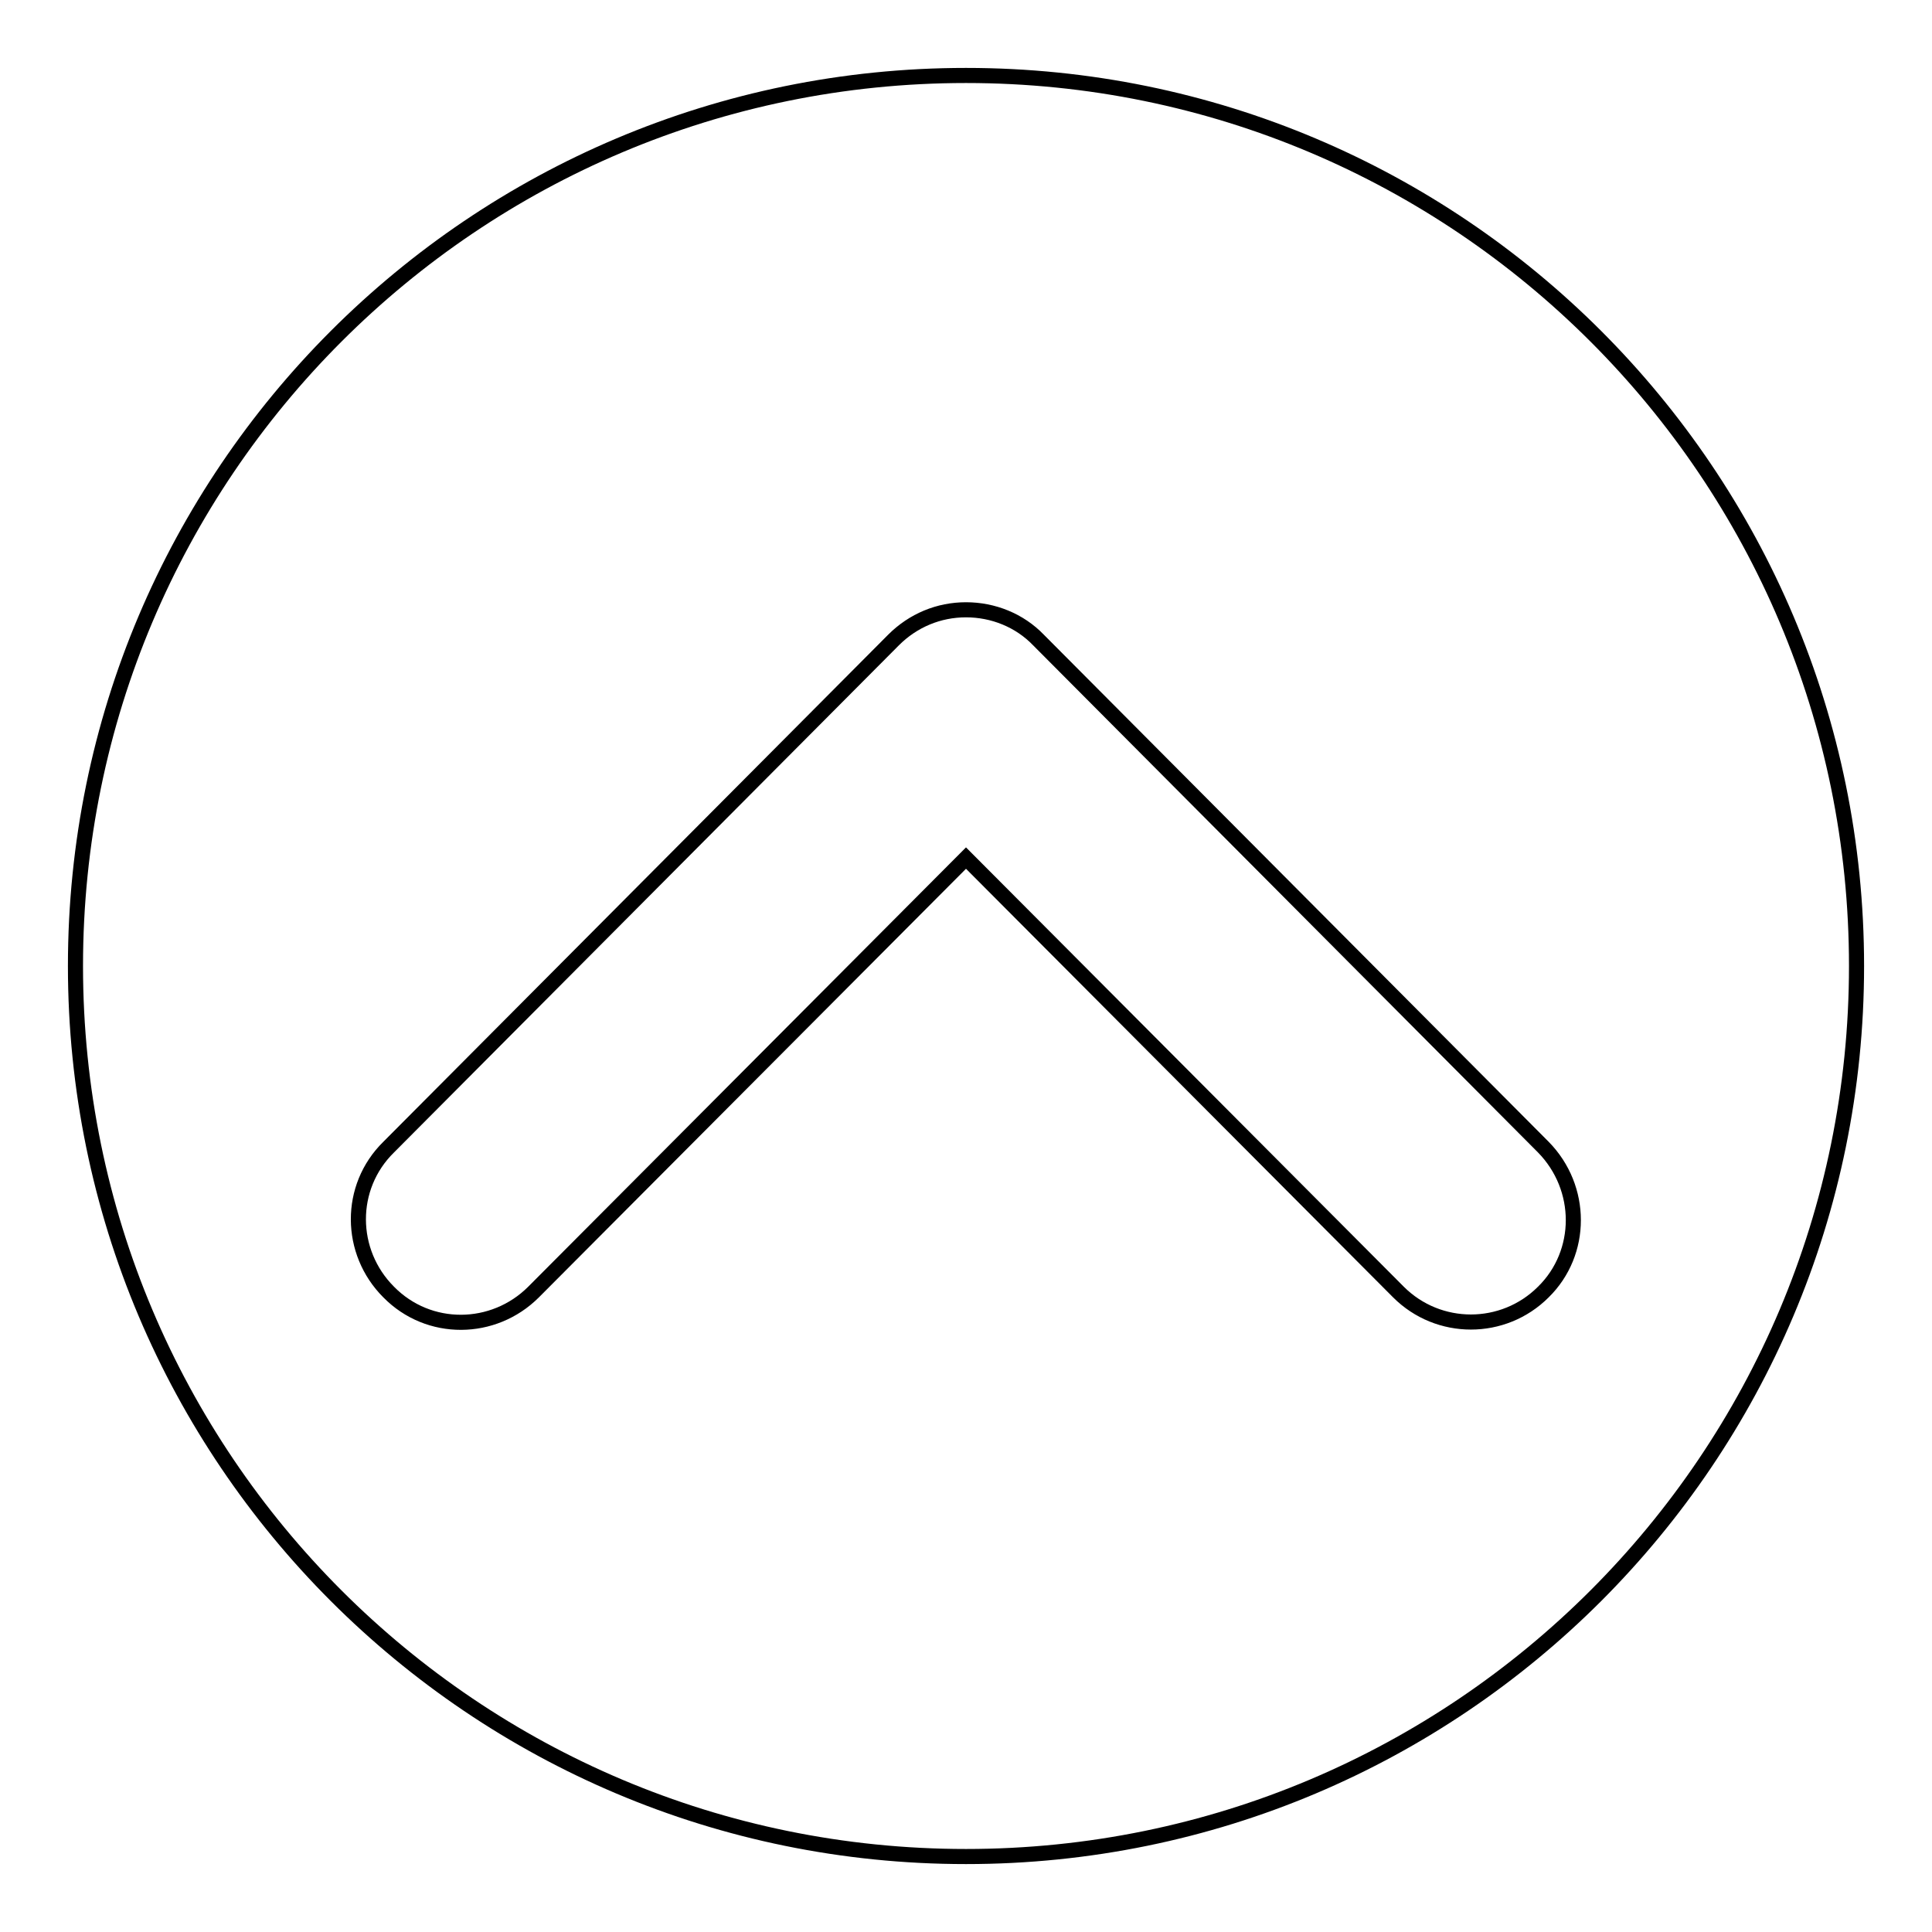 <?xml version="1.0" encoding="utf-8"?>
<!-- Svg Vector Icons : http://www.onlinewebfonts.com/icon -->
<!DOCTYPE svg PUBLIC "-//W3C//DTD SVG 1.1//EN" "http://www.w3.org/Graphics/SVG/1.1/DTD/svg11.dtd">
<svg version="1.1" xmlns="http://www.w3.org/2000/svg" xmlns:xlink="http://www.w3.org/1999/xlink" x="0px" y="0px" viewBox="0 0 256 256" enable-background="new 0 0 256 256" xml:space="preserve">
<g> <path stroke-width="2" fill-opacity="0" stroke="#000000"  d="M128,10C62.8,10,10,62.8,10,128c0,65.2,52.8,118,118,118c65.2,0,118-52.8,118-118C246,62.8,193.2,10,128,10 L128,10z M204.5,171.2L204.5,171.2c-5.3,5.3-13.9,5.3-19.2,0L128,113.7l-57.3,57.5c-5.3,5.3-13.9,5.4-19.2,0 c-5.3-5.3-5.4-13.9,0-19.2l66.9-67.2c2.6-2.6,6-4,9.6-4s7.1,1.4,9.6,4l66.9,67.2C209.8,157.4,209.8,166,204.5,171.2"/></g>
</svg>